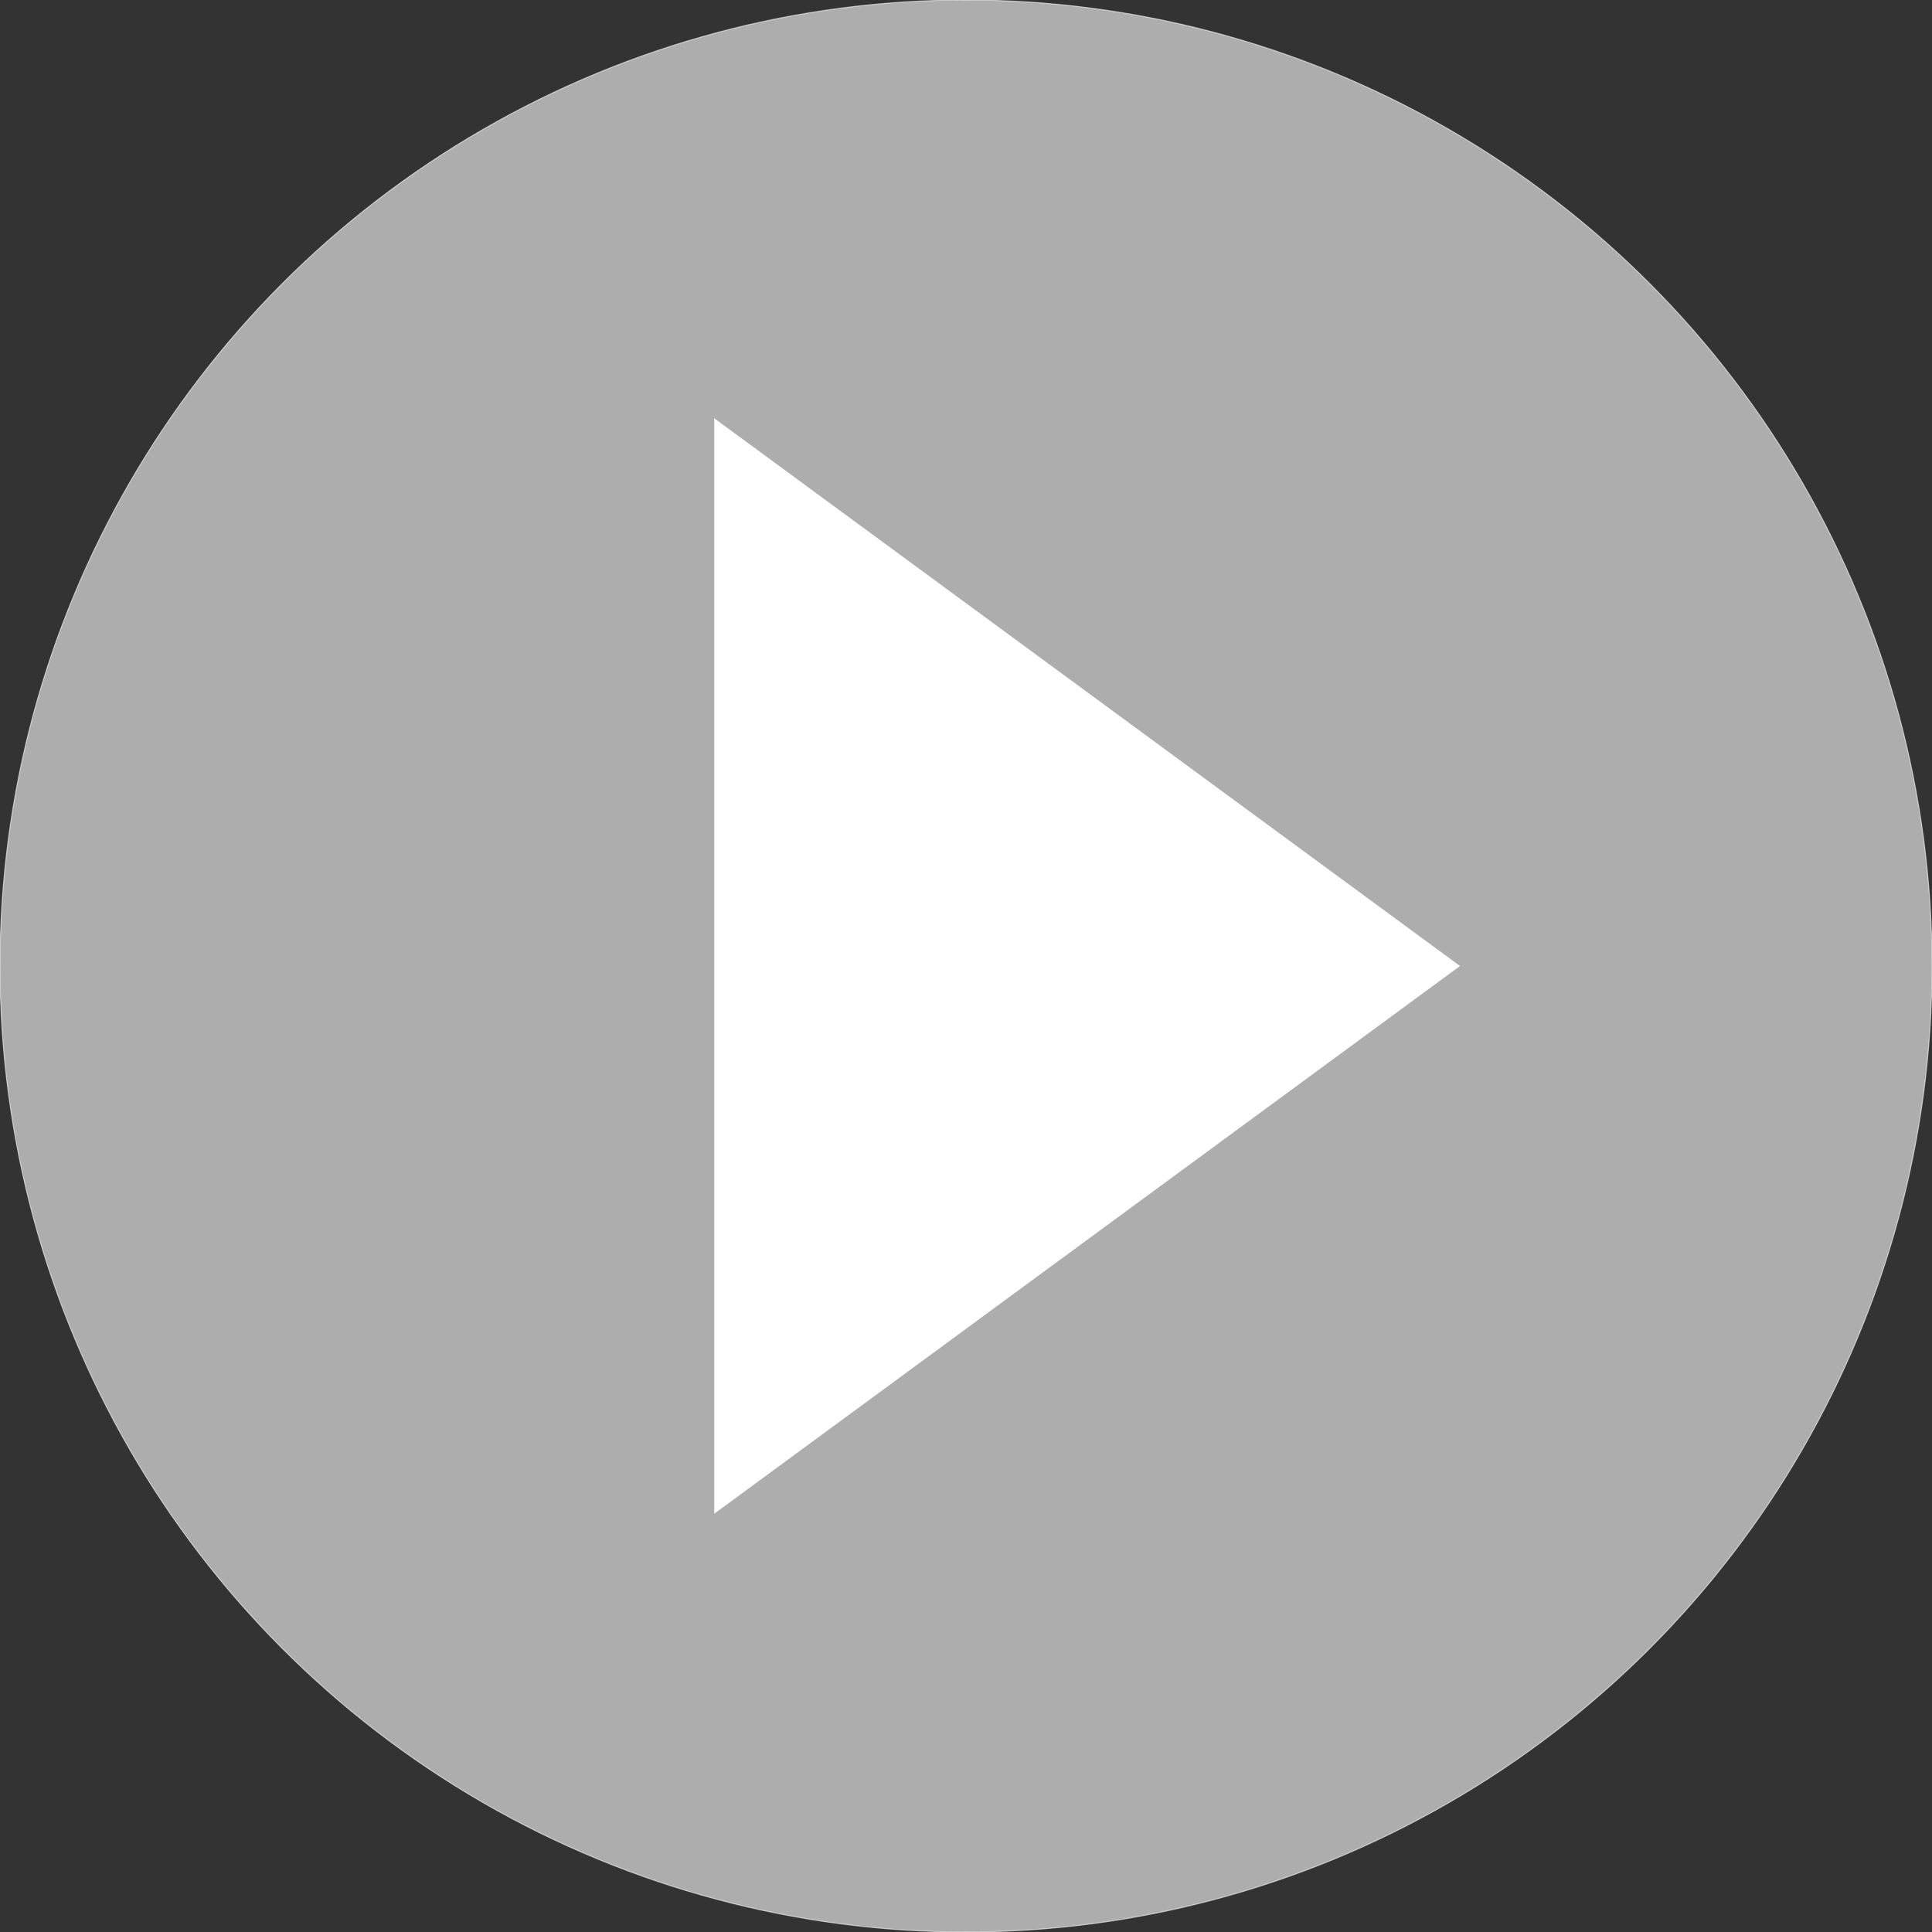 <svg xmlns="http://www.w3.org/2000/svg" id="Layer_1" viewBox="0 0 2000 2000"><rect x="0" y="0" width="2000" height="2000" fill="#333333" stroke="none"/><defs><style>      .st0, .st1 {        fill: #fff;      }      .st1 {        isolation: isolate;        opacity: .6;        stroke: #fff;        stroke-miterlimit: 10;      }    </style></defs><circle class="st1" cx="1000" cy="1000" r="1000"></circle><polygon class="st0" points="739.4 433 739.4 1567 1511.4 1000 739.4 433 739.4 433"></polygon></svg>